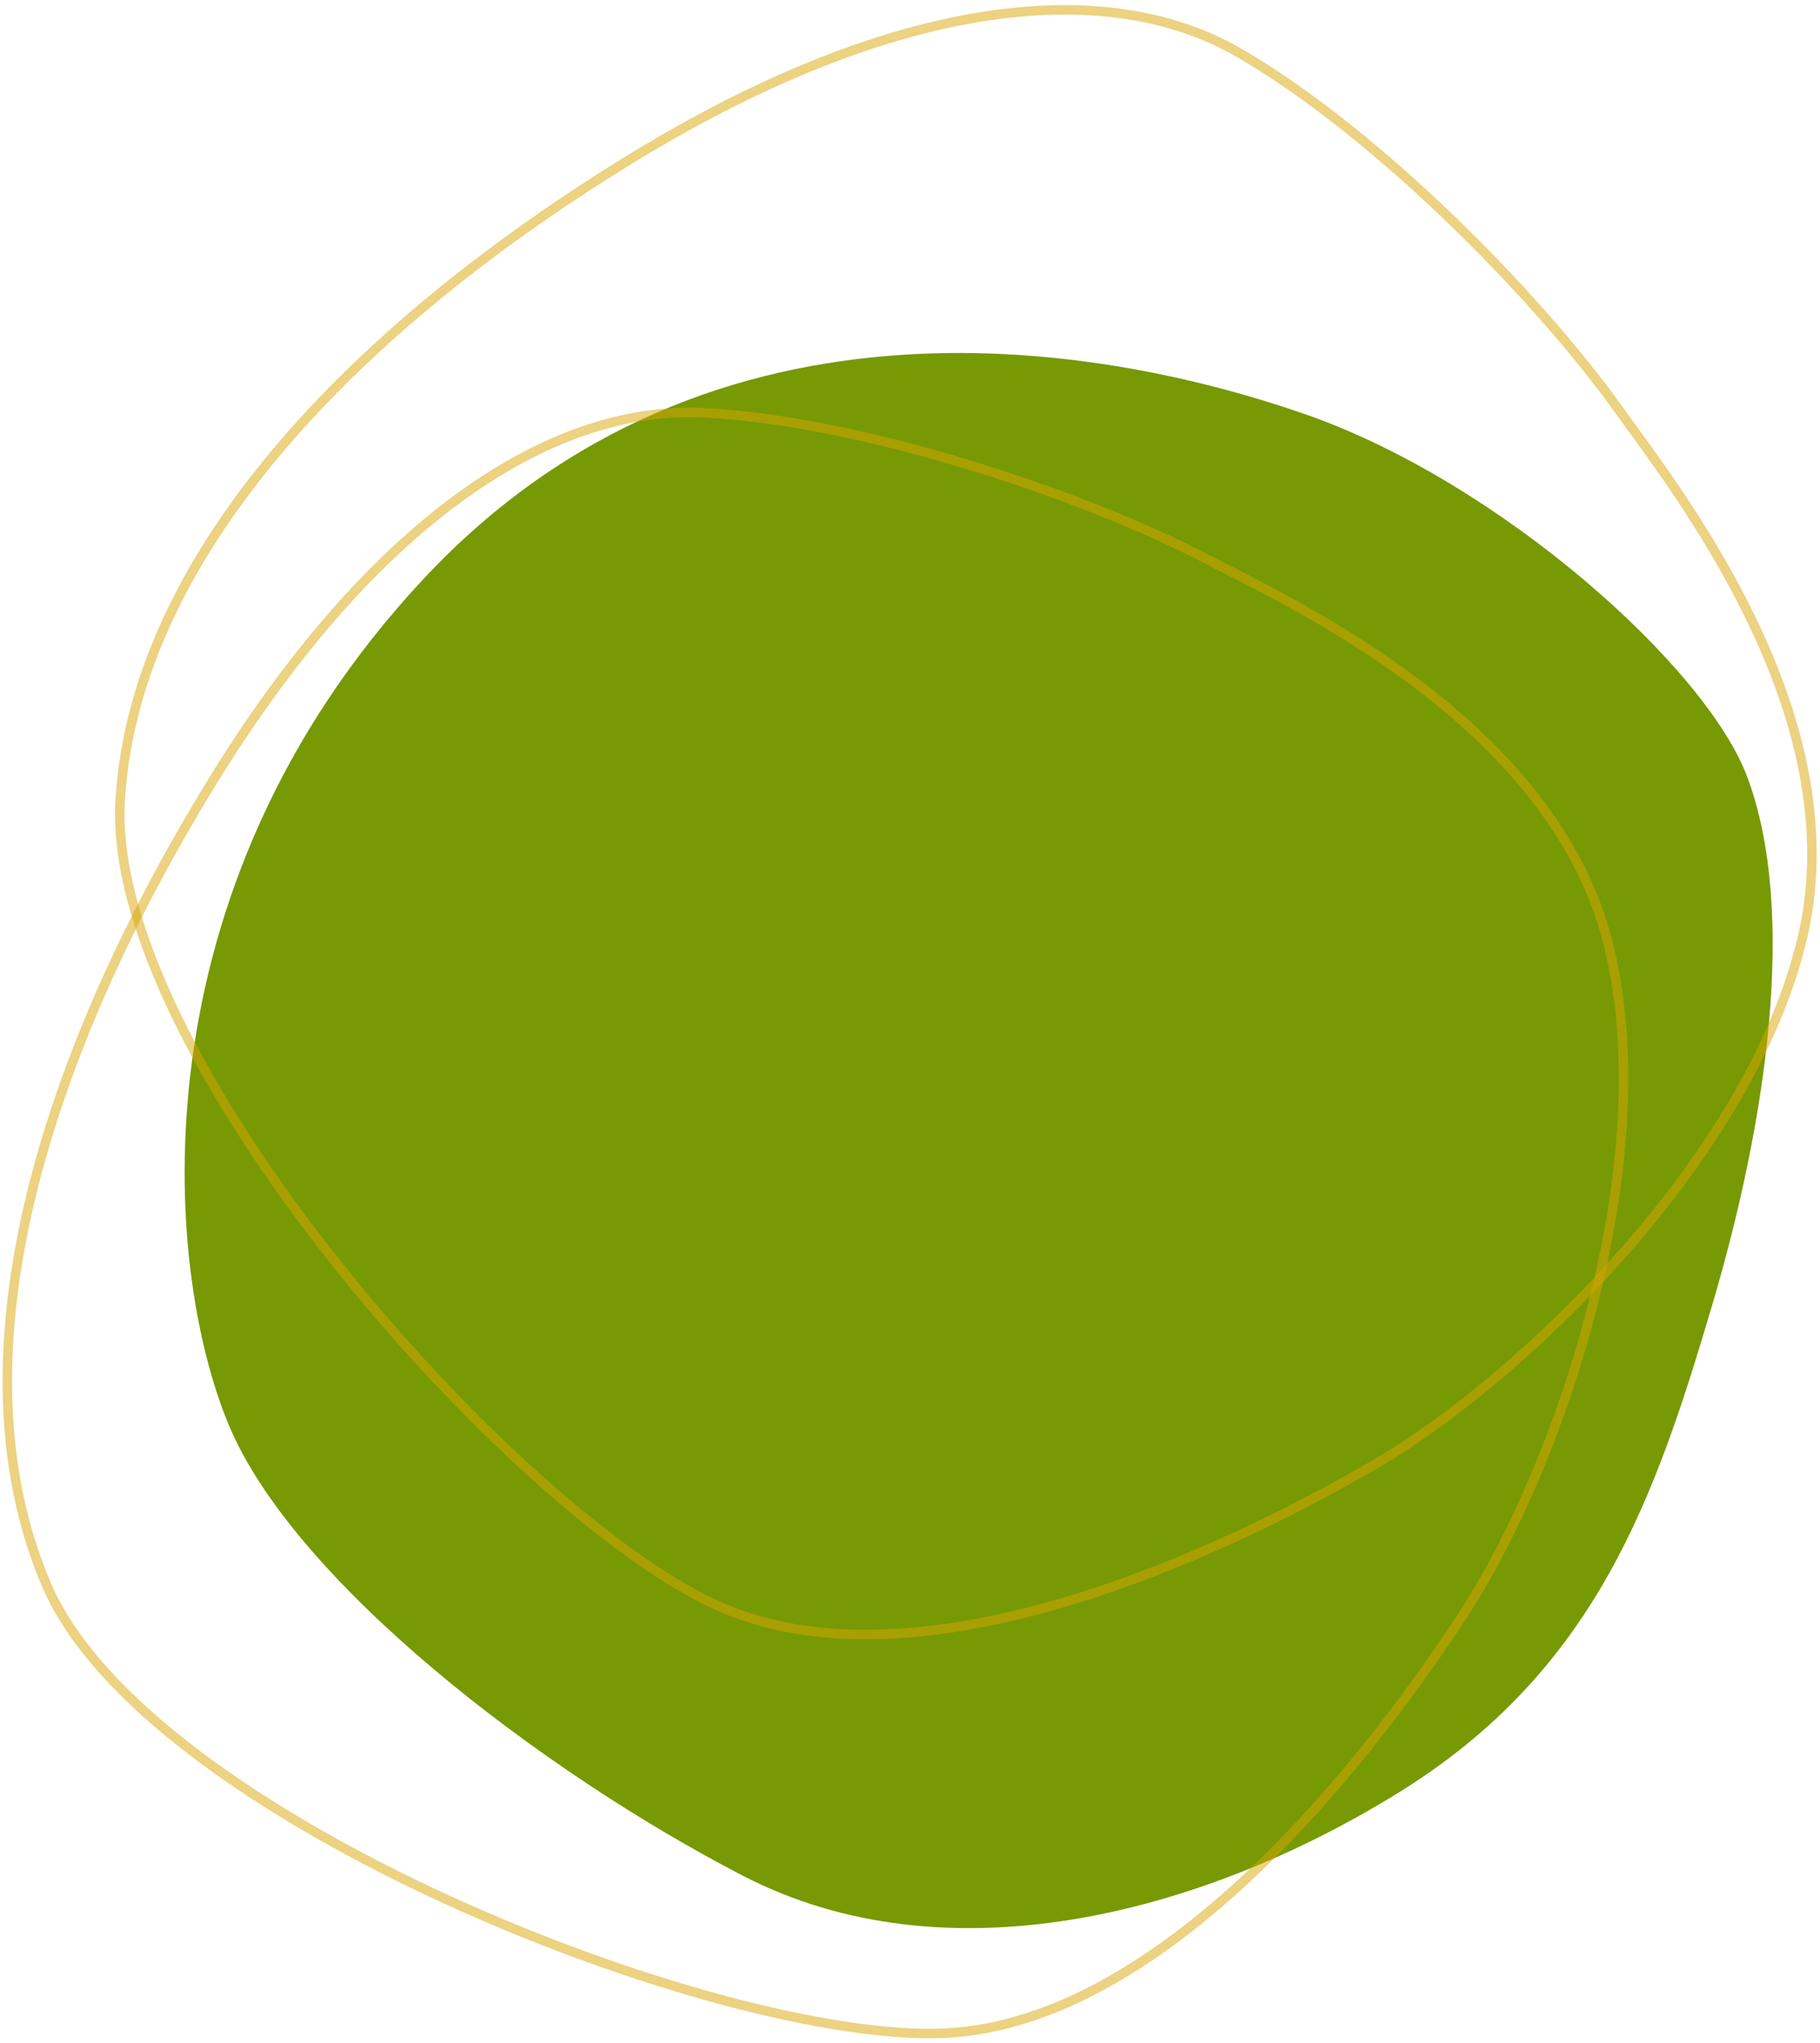 <svg width="384" height="431" xmlns="http://www.w3.org/2000/svg"><g fill="none" fill-rule="evenodd"><path d="M361.253 275.325c-12.03 40.627-24.502 77.146-66.345 102.964-41.843 25.818-95.493 39.498-138.152 17.433-42.66-22.064-94.812-62.124-108.558-95.267C34.45 267.313 27.86 188.1 89.227 122.27s145.845-49.003 186.5-34.761c40.656 14.241 84.324 53.145 92.982 76.547 10.592 28.623 3.882 72.974-7.456 111.268" fill="#779903"/><path d="M341.614 86.536c11.866 16.617 49.568 63.98 38.76 110.902-10.808 46.921-59.582 93.563-90.095 111.379-30.512 17.817-96.015 49.38-139.05 29.837C108.194 319.11 21.866 222.1 25.371 168.478c3.505-53.621 52.76-101.21 107.363-134.753C187.337.182 232.452-5.427 261.044 10.928c28.592 16.356 62.982 50.979 80.57 75.608z" stroke="#DAA503" stroke-width="2" opacity=".498"/><path d="M254.431 117.859c18.117 9.419 73.213 34.504 84.885 81.219 11.671 46.713-10.611 110.414-29.71 140.14-19.098 29.728-63.132 87.59-110.349 89.713-47.217 2.123-168.178-45.121-189.399-94.49-21.22-49.368 1.061-114.13 34.484-168.807 33.424-54.676 71.076-80.156 103.976-78.564 32.901 1.593 79.262 16.83 106.113 30.789z" stroke="#DAA503" stroke-width="2" opacity=".498"/></g></svg>